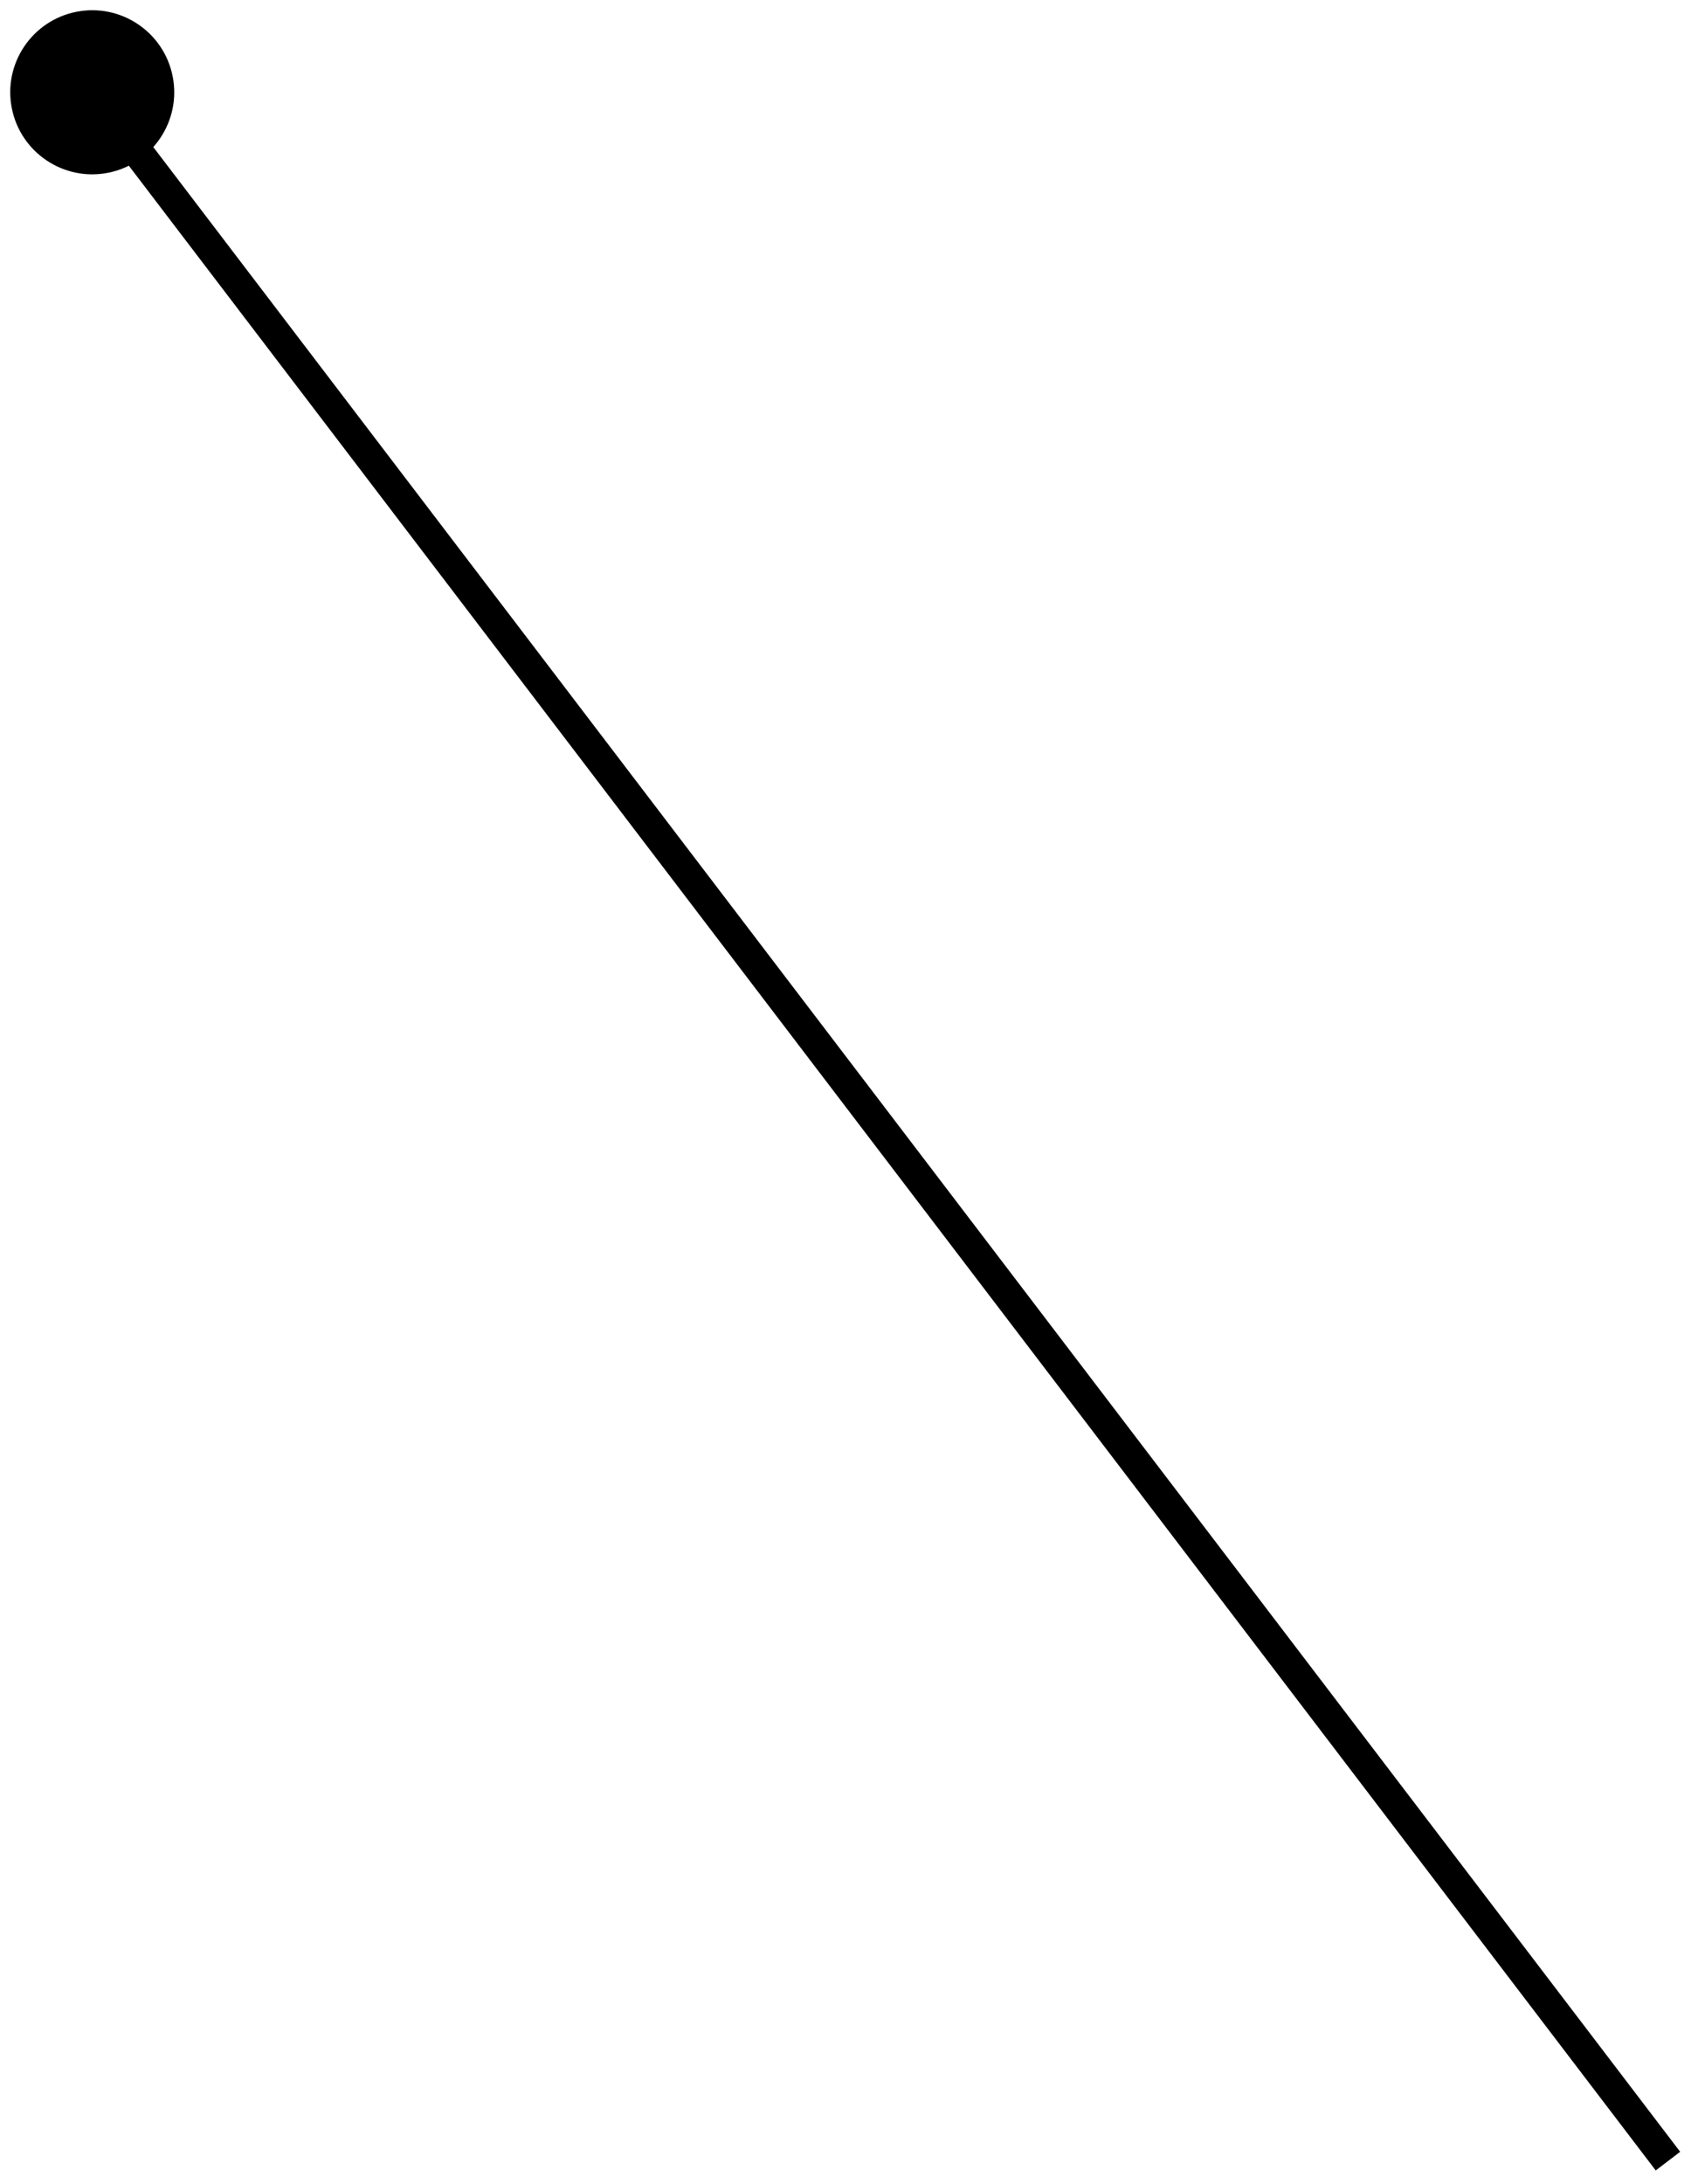 <svg xmlns="http://www.w3.org/2000/svg" width="110" height="142" viewBox="0 0 110 142" fill="none"><path d="M11.233 4.97C10.664 2.08 7.86 0.198 4.97 0.767C2.08 1.336 0.198 4.14 0.767 7.03C1.336 9.92 4.14 11.802 7.03 11.233C9.92 10.664 11.802 7.86 11.233 4.97ZM108.5 140.5L109.295 139.894L6.795 5.394L6 6L5.205 6.606L107.705 141.106L108.5 140.5Z" fill="black"></path></svg>
